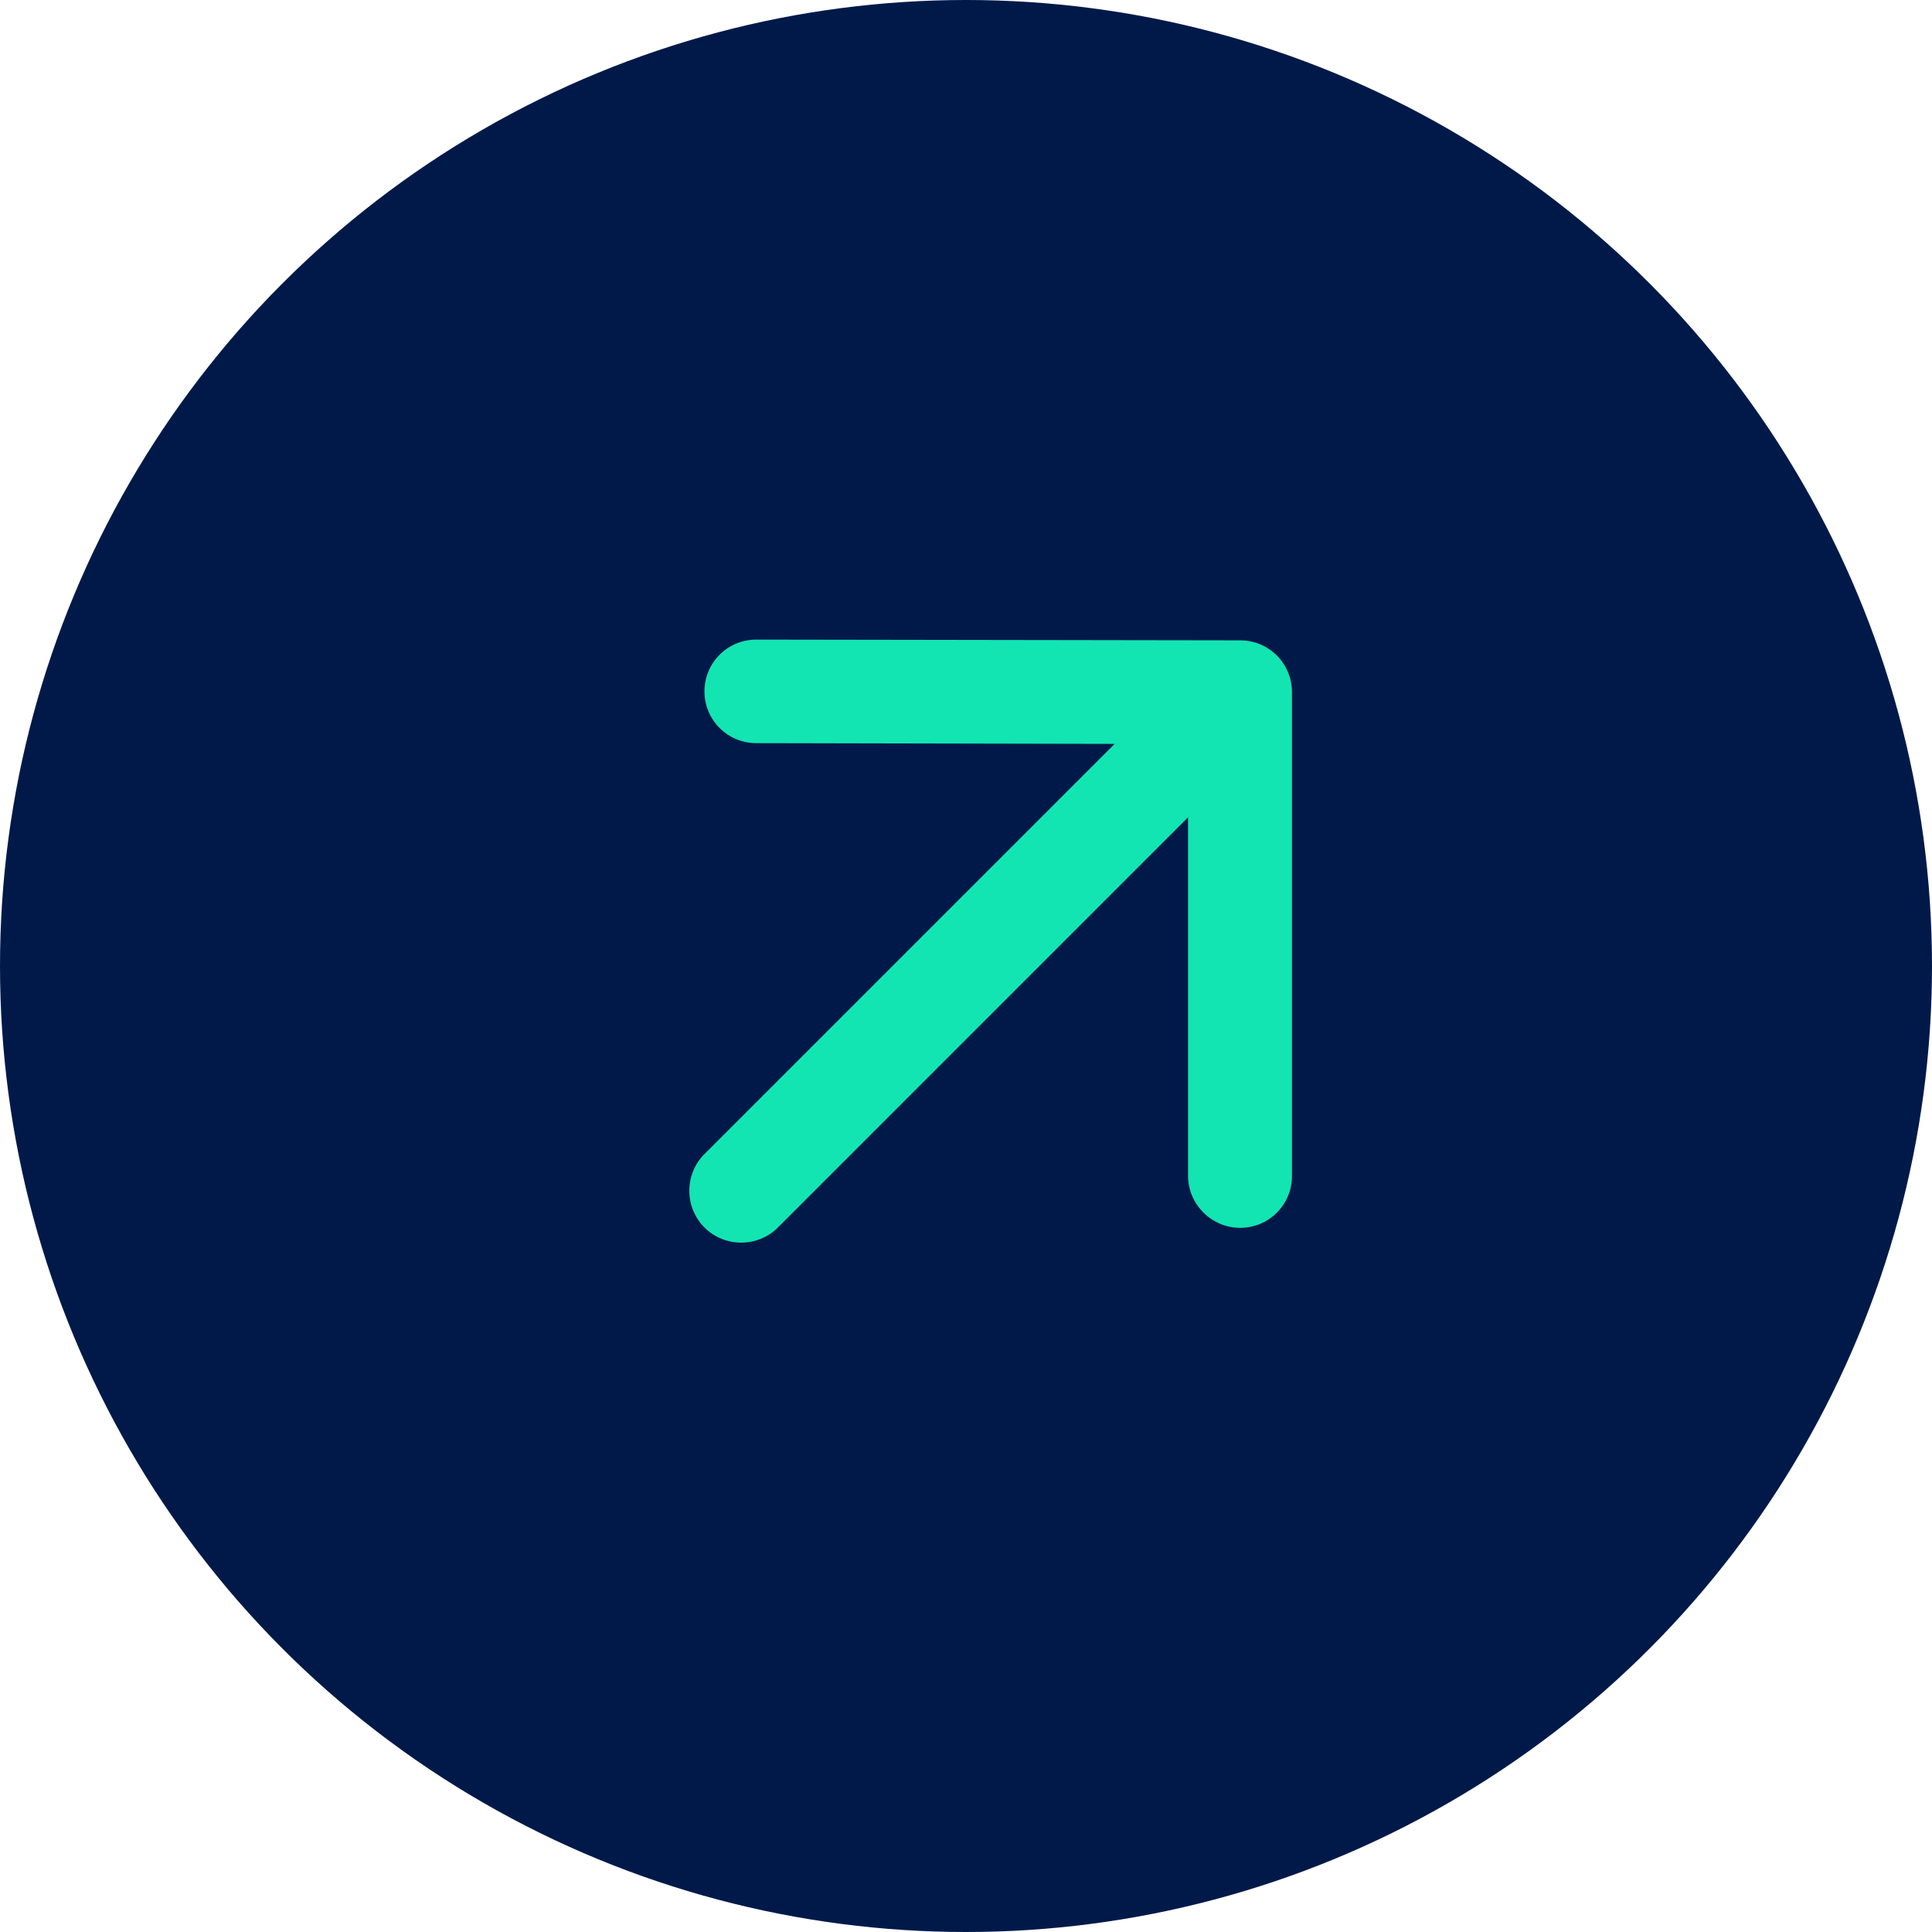 <svg width="57" height="57" viewBox="0 0 57 57" fill="none" xmlns="http://www.w3.org/2000/svg">
<circle cx="28.5" cy="28.5" r="28.5" fill="#001949"/>
<g clip-path="url(#clip0_3638_15764)">
<path d="M22.951 36.215L35.051 24.114L35.051 34.687C35.051 35.532 35.745 36.225 36.59 36.225C37.435 36.225 38.117 35.543 38.117 34.698L38.117 20.419C38.117 19.574 37.435 18.892 36.59 18.892L22.311 18.87C21.466 18.87 20.784 19.553 20.784 20.398C20.784 21.243 21.466 21.925 22.311 21.925L32.885 21.947L20.784 34.048C20.188 34.644 20.188 35.619 20.784 36.215C21.38 36.81 22.355 36.81 22.951 36.215Z" fill="#12E5B2"/>
</g>
<defs>
<clipPath id="clip0_3638_15764">
<rect width="36.77" height="36.77" fill="white" transform="translate(55 28) rotate(135)"/>
</clipPath>
</defs>
</svg>
